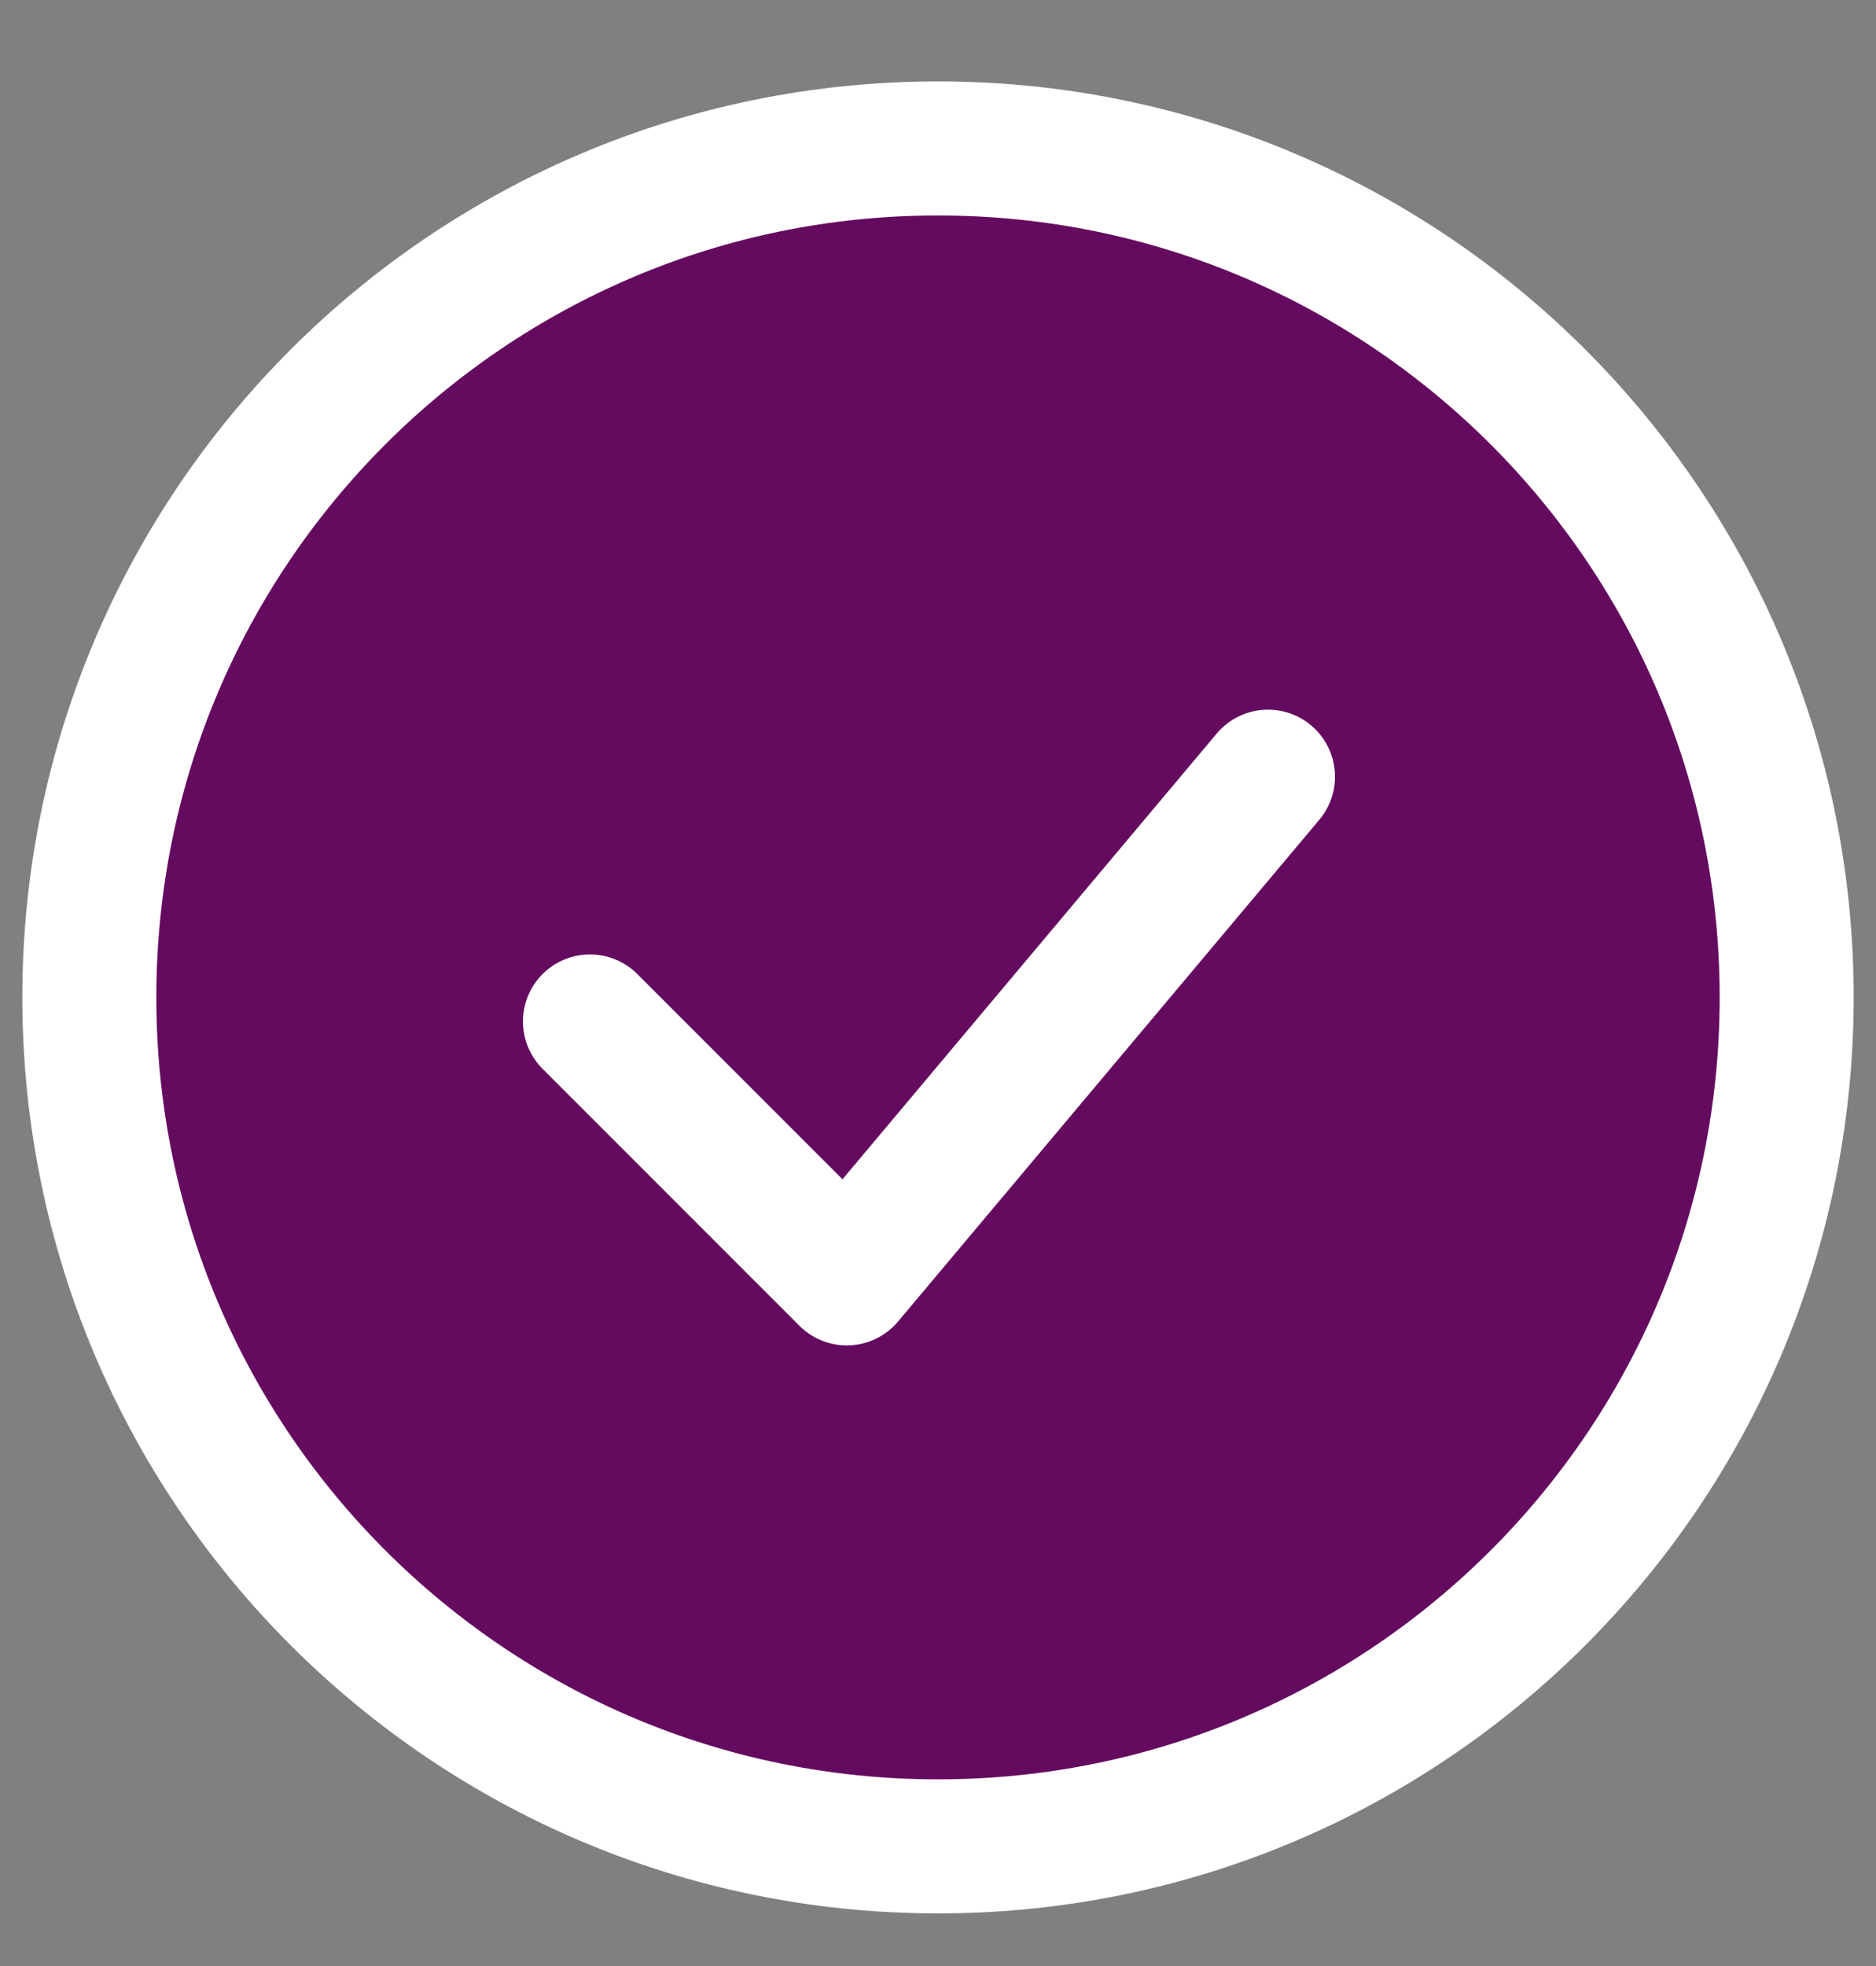 <svg width="21" height="22" viewBox="0 0 21 22" fill="none" xmlns="http://www.w3.org/2000/svg">
<rect x="0" y="0" width="21" height="22" fill="#808080" stroke="none"/>
<path d="M20 11.161C20 16.408 15.747 20.661 10.5 20.661C5.253 20.661 1 16.408 1 11.161C1 5.914 5.253 1.661 10.5 1.661C15.747 1.661 20 5.914 20 11.161Z" fill="#640B5F"/>
<path d="M6.604 11.43L9.479 14.305L14.194 8.691M20 11.161C20 16.408 15.747 20.661 10.5 20.661C5.253 20.661 1 16.408 1 11.161C1 5.914 5.253 1.661 10.5 1.661C15.747 1.661 20 5.914 20 11.161Z" stroke="white" stroke-width="1.5" stroke-linecap="round" stroke-linejoin="round"/>
</svg>

